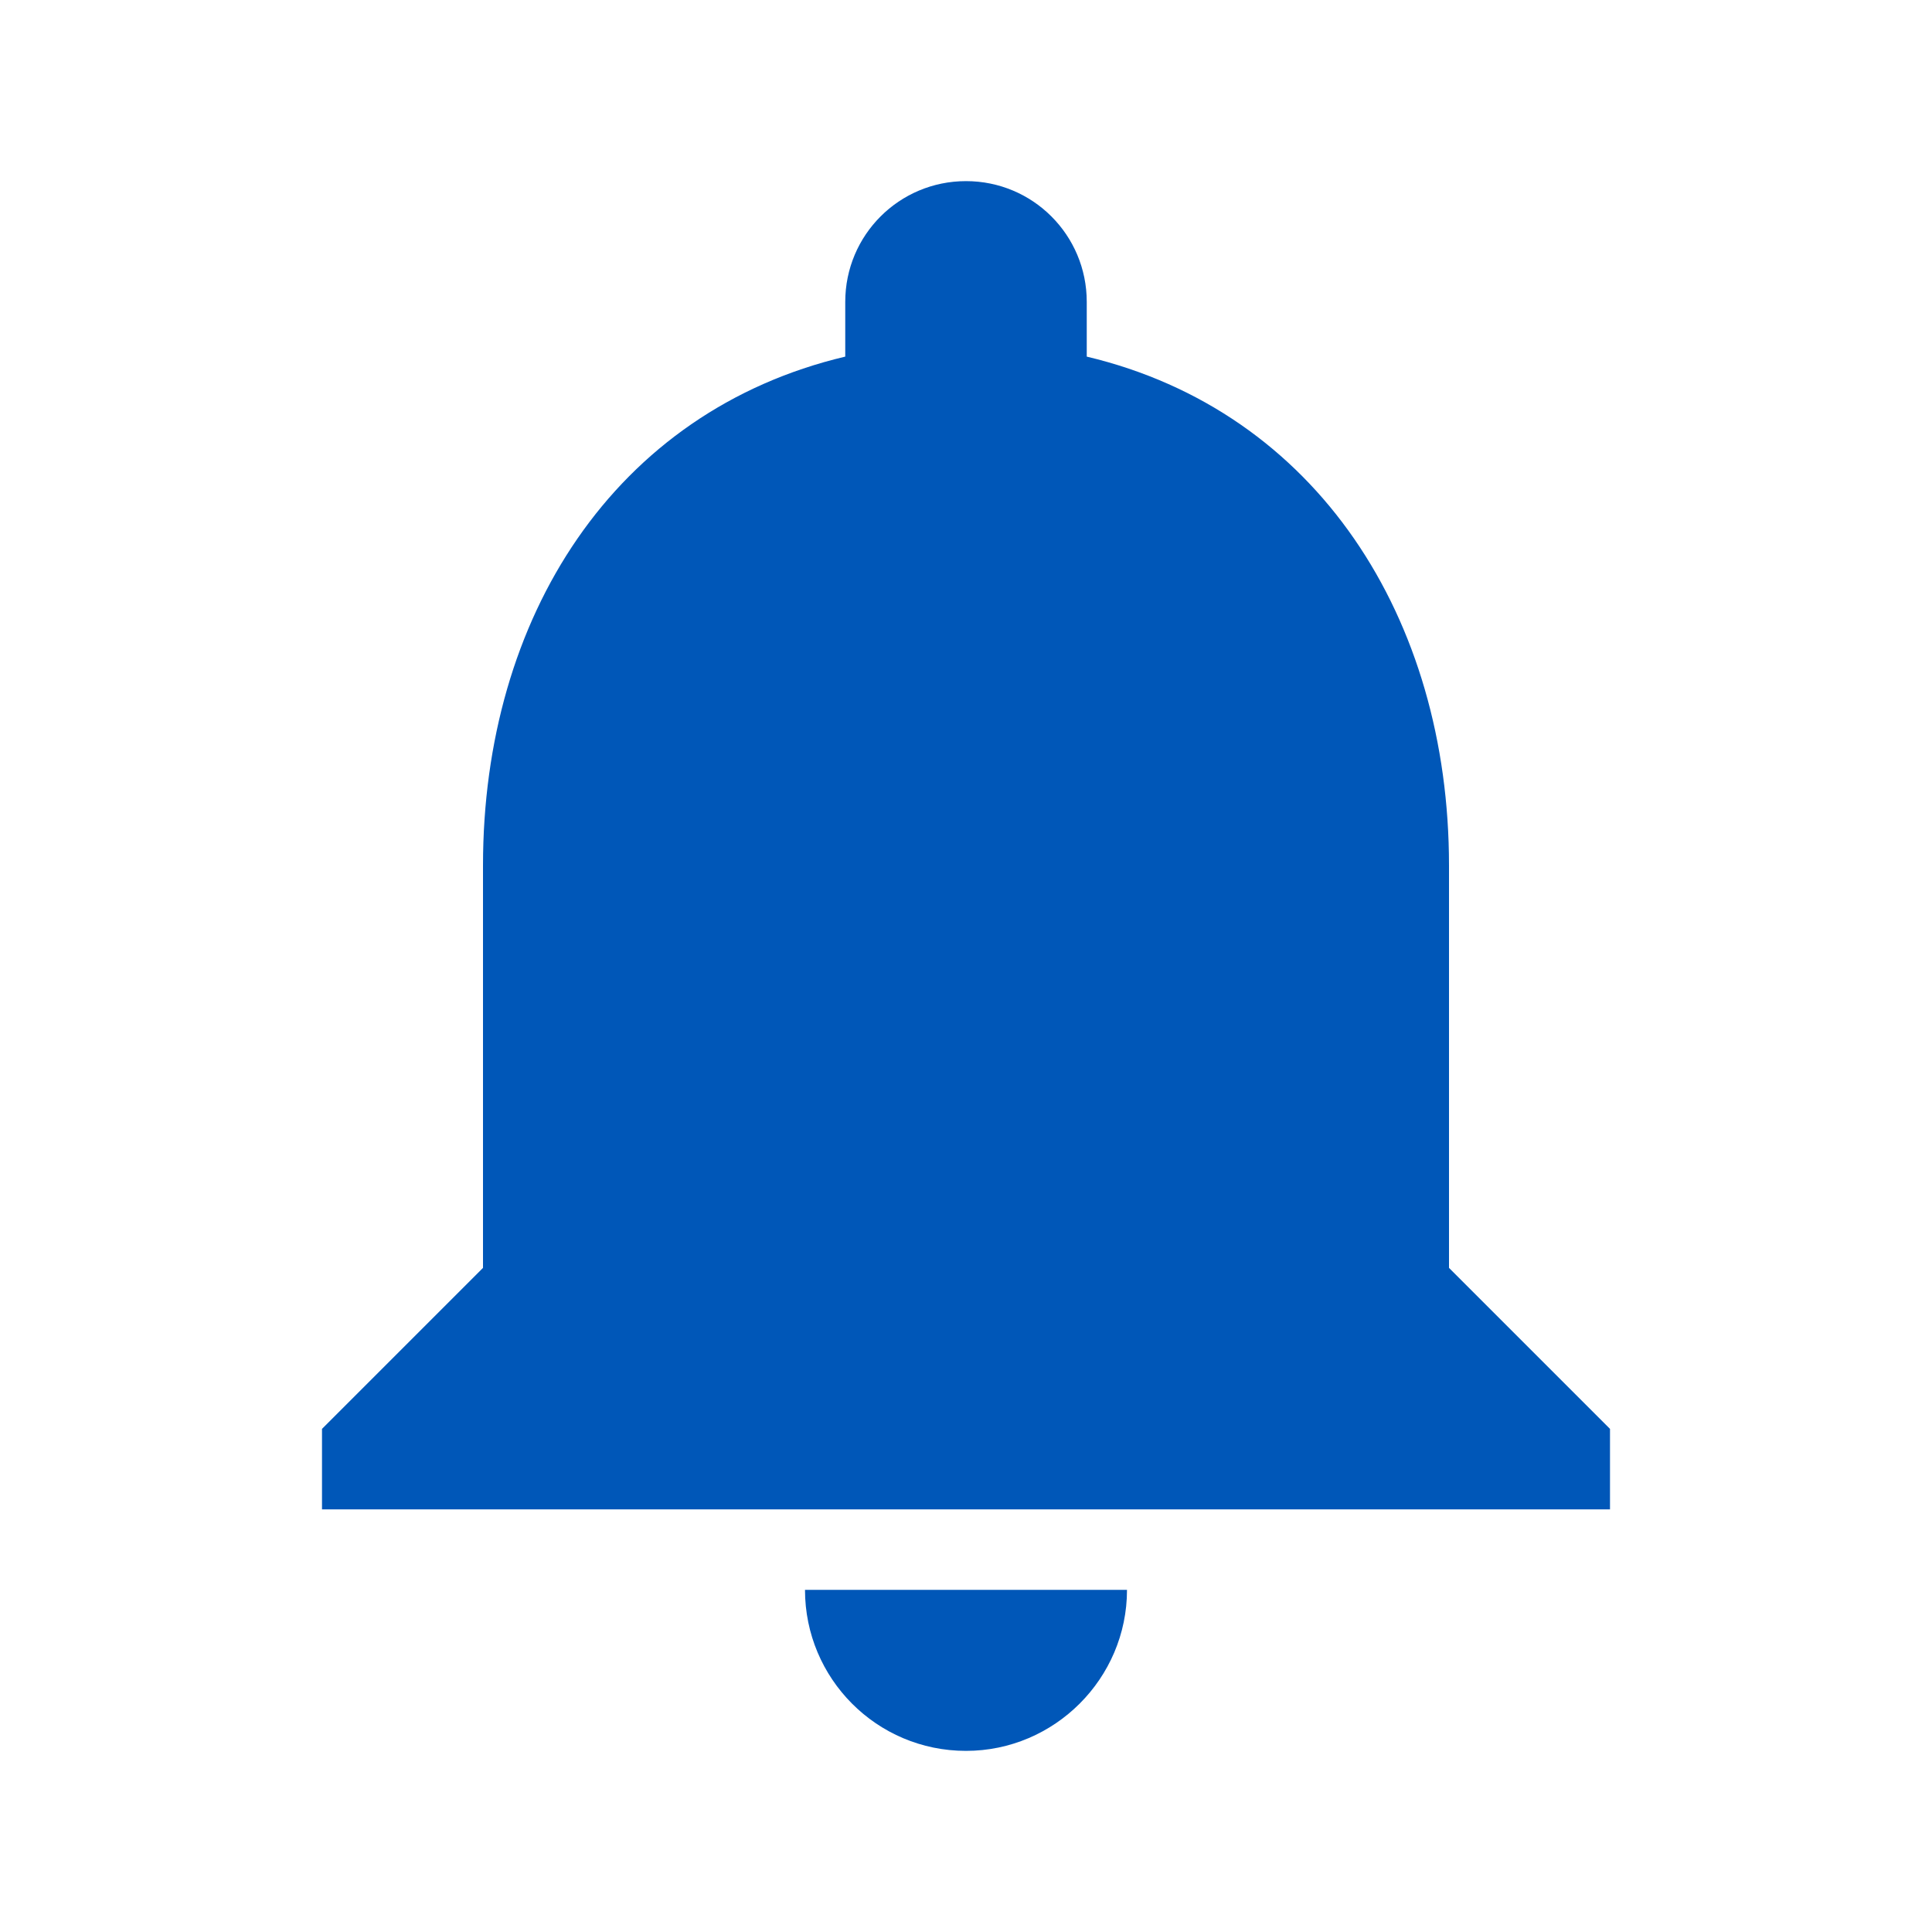 <svg width="24" height="24" viewBox="0 0 24 24" fill="none" xmlns="http://www.w3.org/2000/svg">
<path d="M12 21.75C13.1 21.75 14 20.85 14 19.75H10C10 20.85 10.89 21.75 12 21.75ZM18 15.75V10.75C18 7.68 16.36 5.11 13.5 4.43V3.75C13.5 2.92 12.83 2.25 12 2.25C11.17 2.25 10.5 2.92 10.5 3.75V4.43C7.63 5.11 6 7.67 6 10.75V15.75L4 17.75V18.75H20V17.75L18 15.75Z" fill="#0057B8"/>
</svg>
